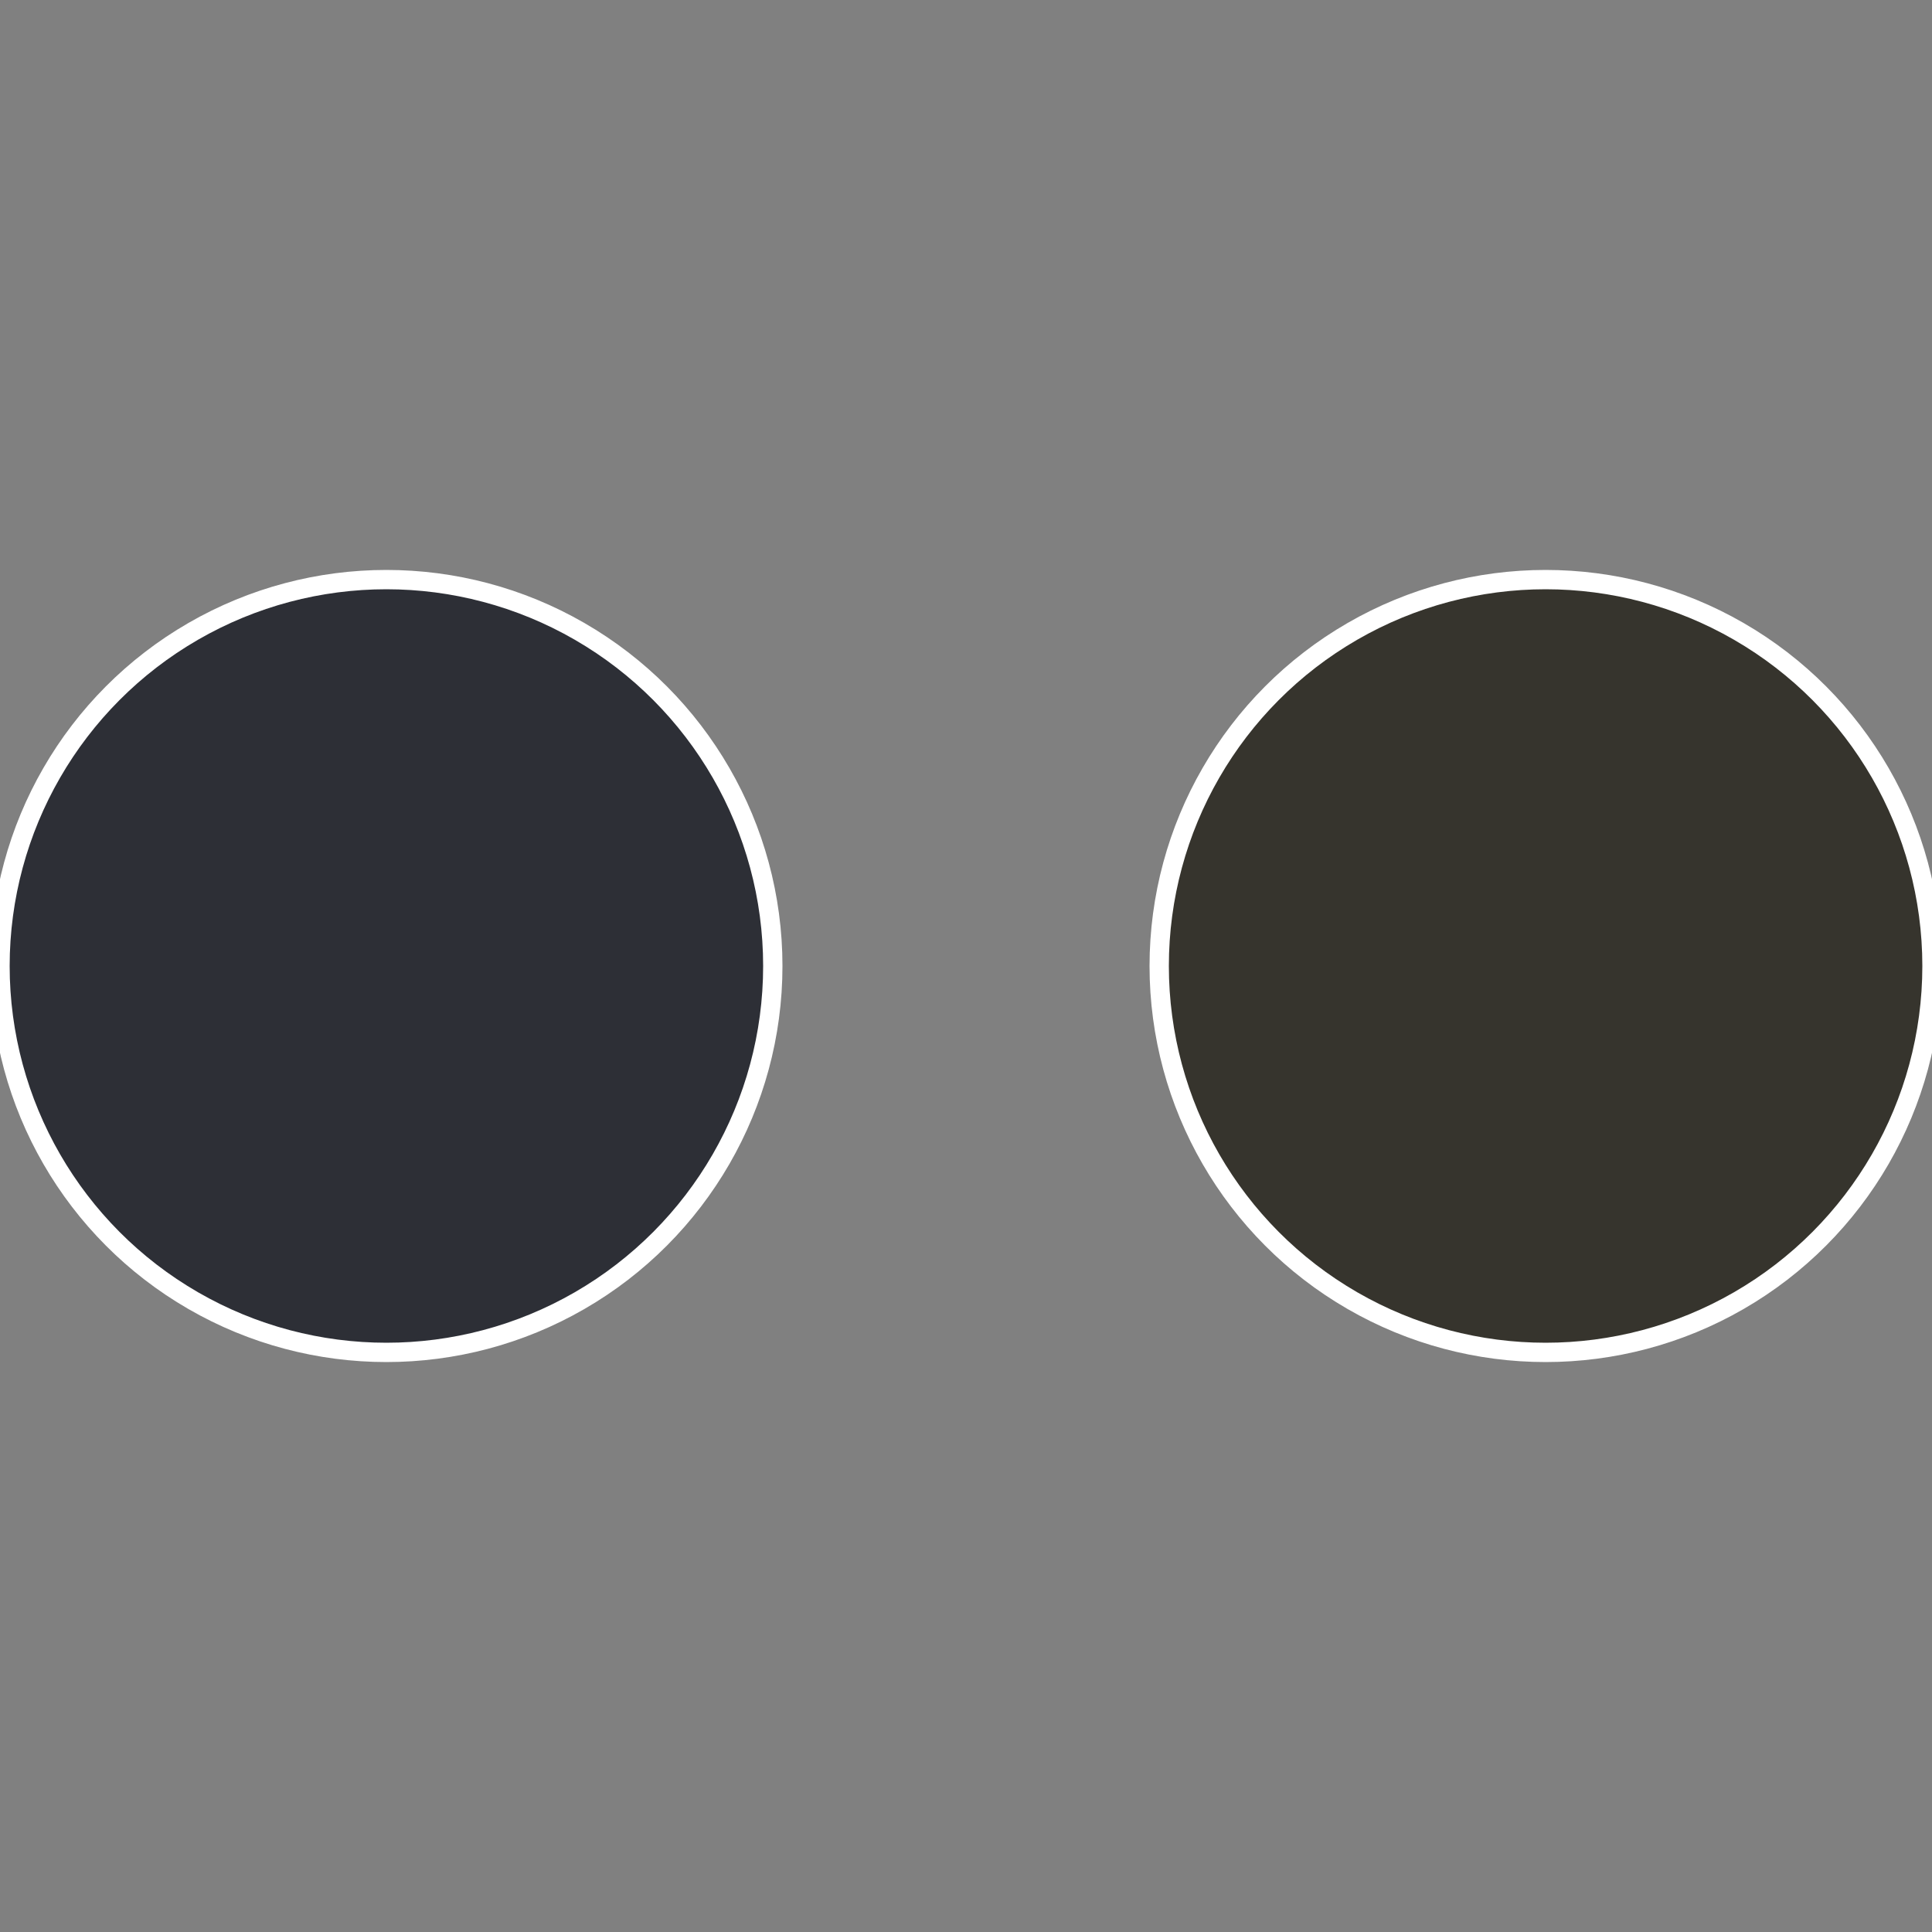 <?xml version="1.0" standalone="no"?>
<svg width="500" height="500" viewBox="-1 -1 2 2" xmlns="http://www.w3.org/2000/svg">
 
                <rect x="-1" y="-1" width="2" height="2" fill="#808080" stroke="none"/>
 
                <circle cx="0.6" cy="0" r="0.4" fill="#36342d" stroke="#fff" stroke-width="1%" />
             
                <circle cx="-0.6" cy="7.3478807948841E-17" r="0.4" fill="#2d2f36" stroke="#fff" stroke-width="1%" />
            </svg>

